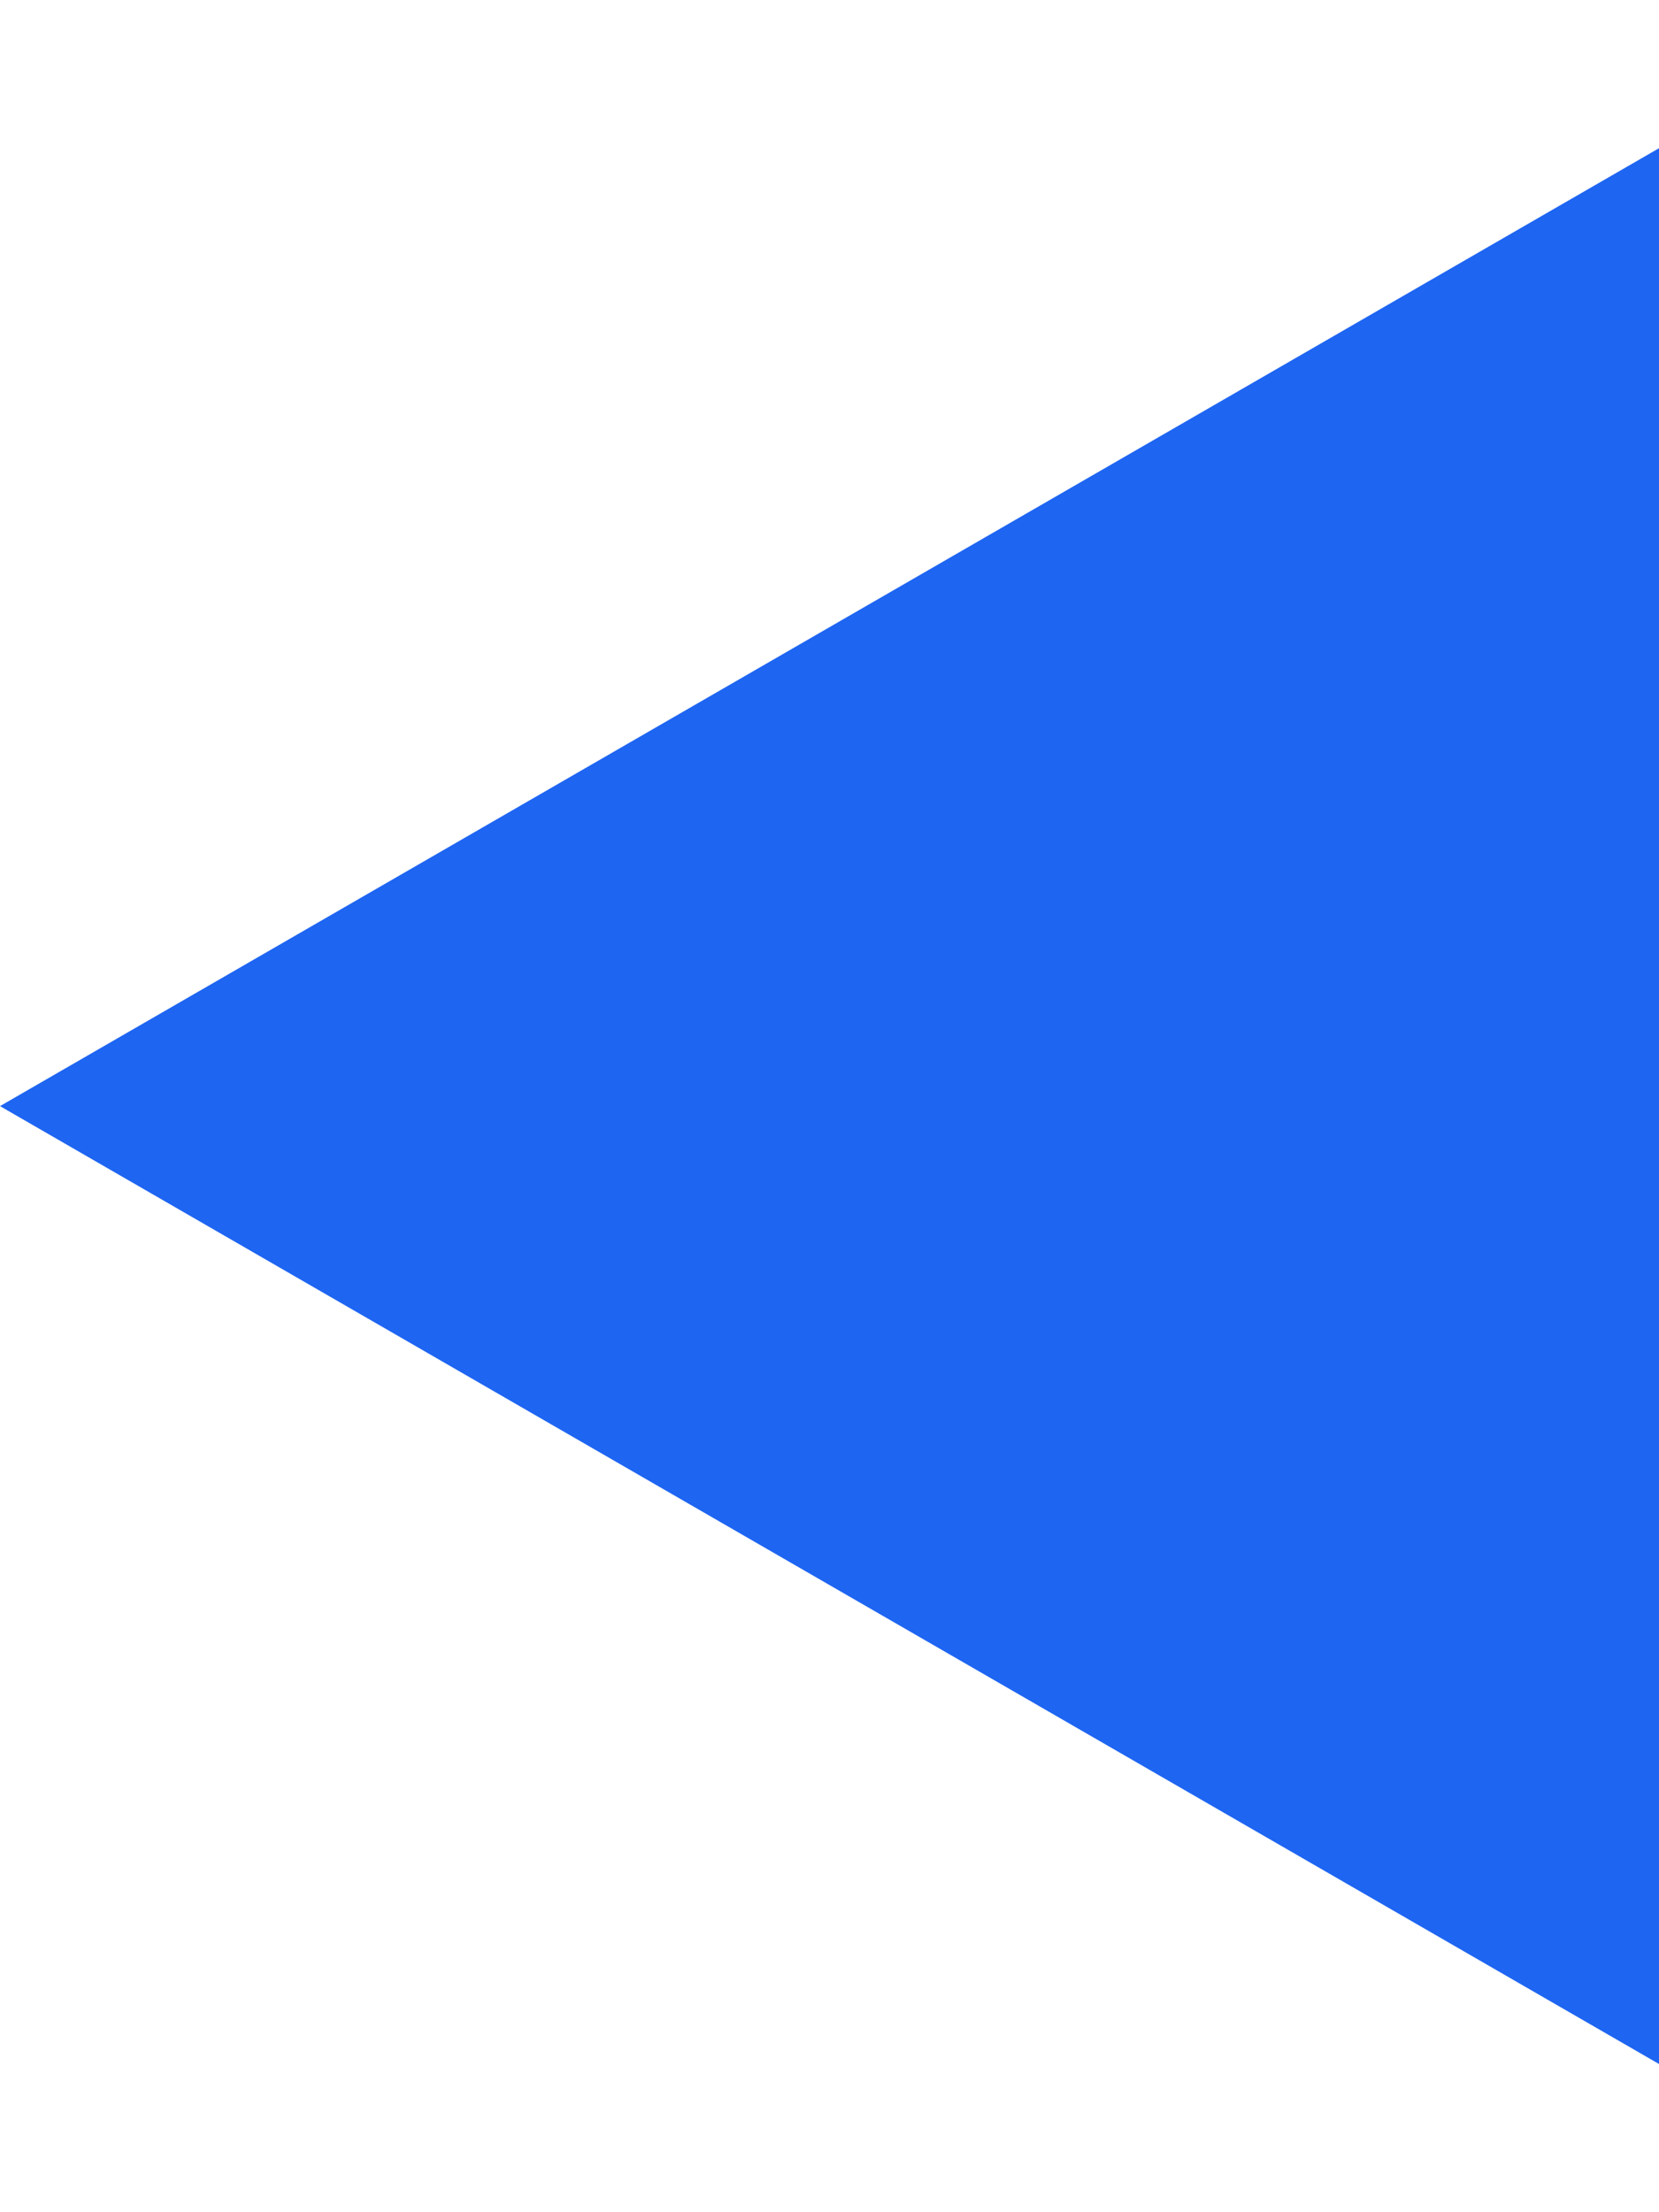<?xml version="1.0" encoding="UTF-8"?> <svg xmlns="http://www.w3.org/2000/svg" width="6" height="8" viewBox="0 0 6 8" fill="none"><path d="M4.76995e-08 4L6 0.536L6 7.464L4.76995e-08 4Z" fill="#1E65F2"></path></svg> 